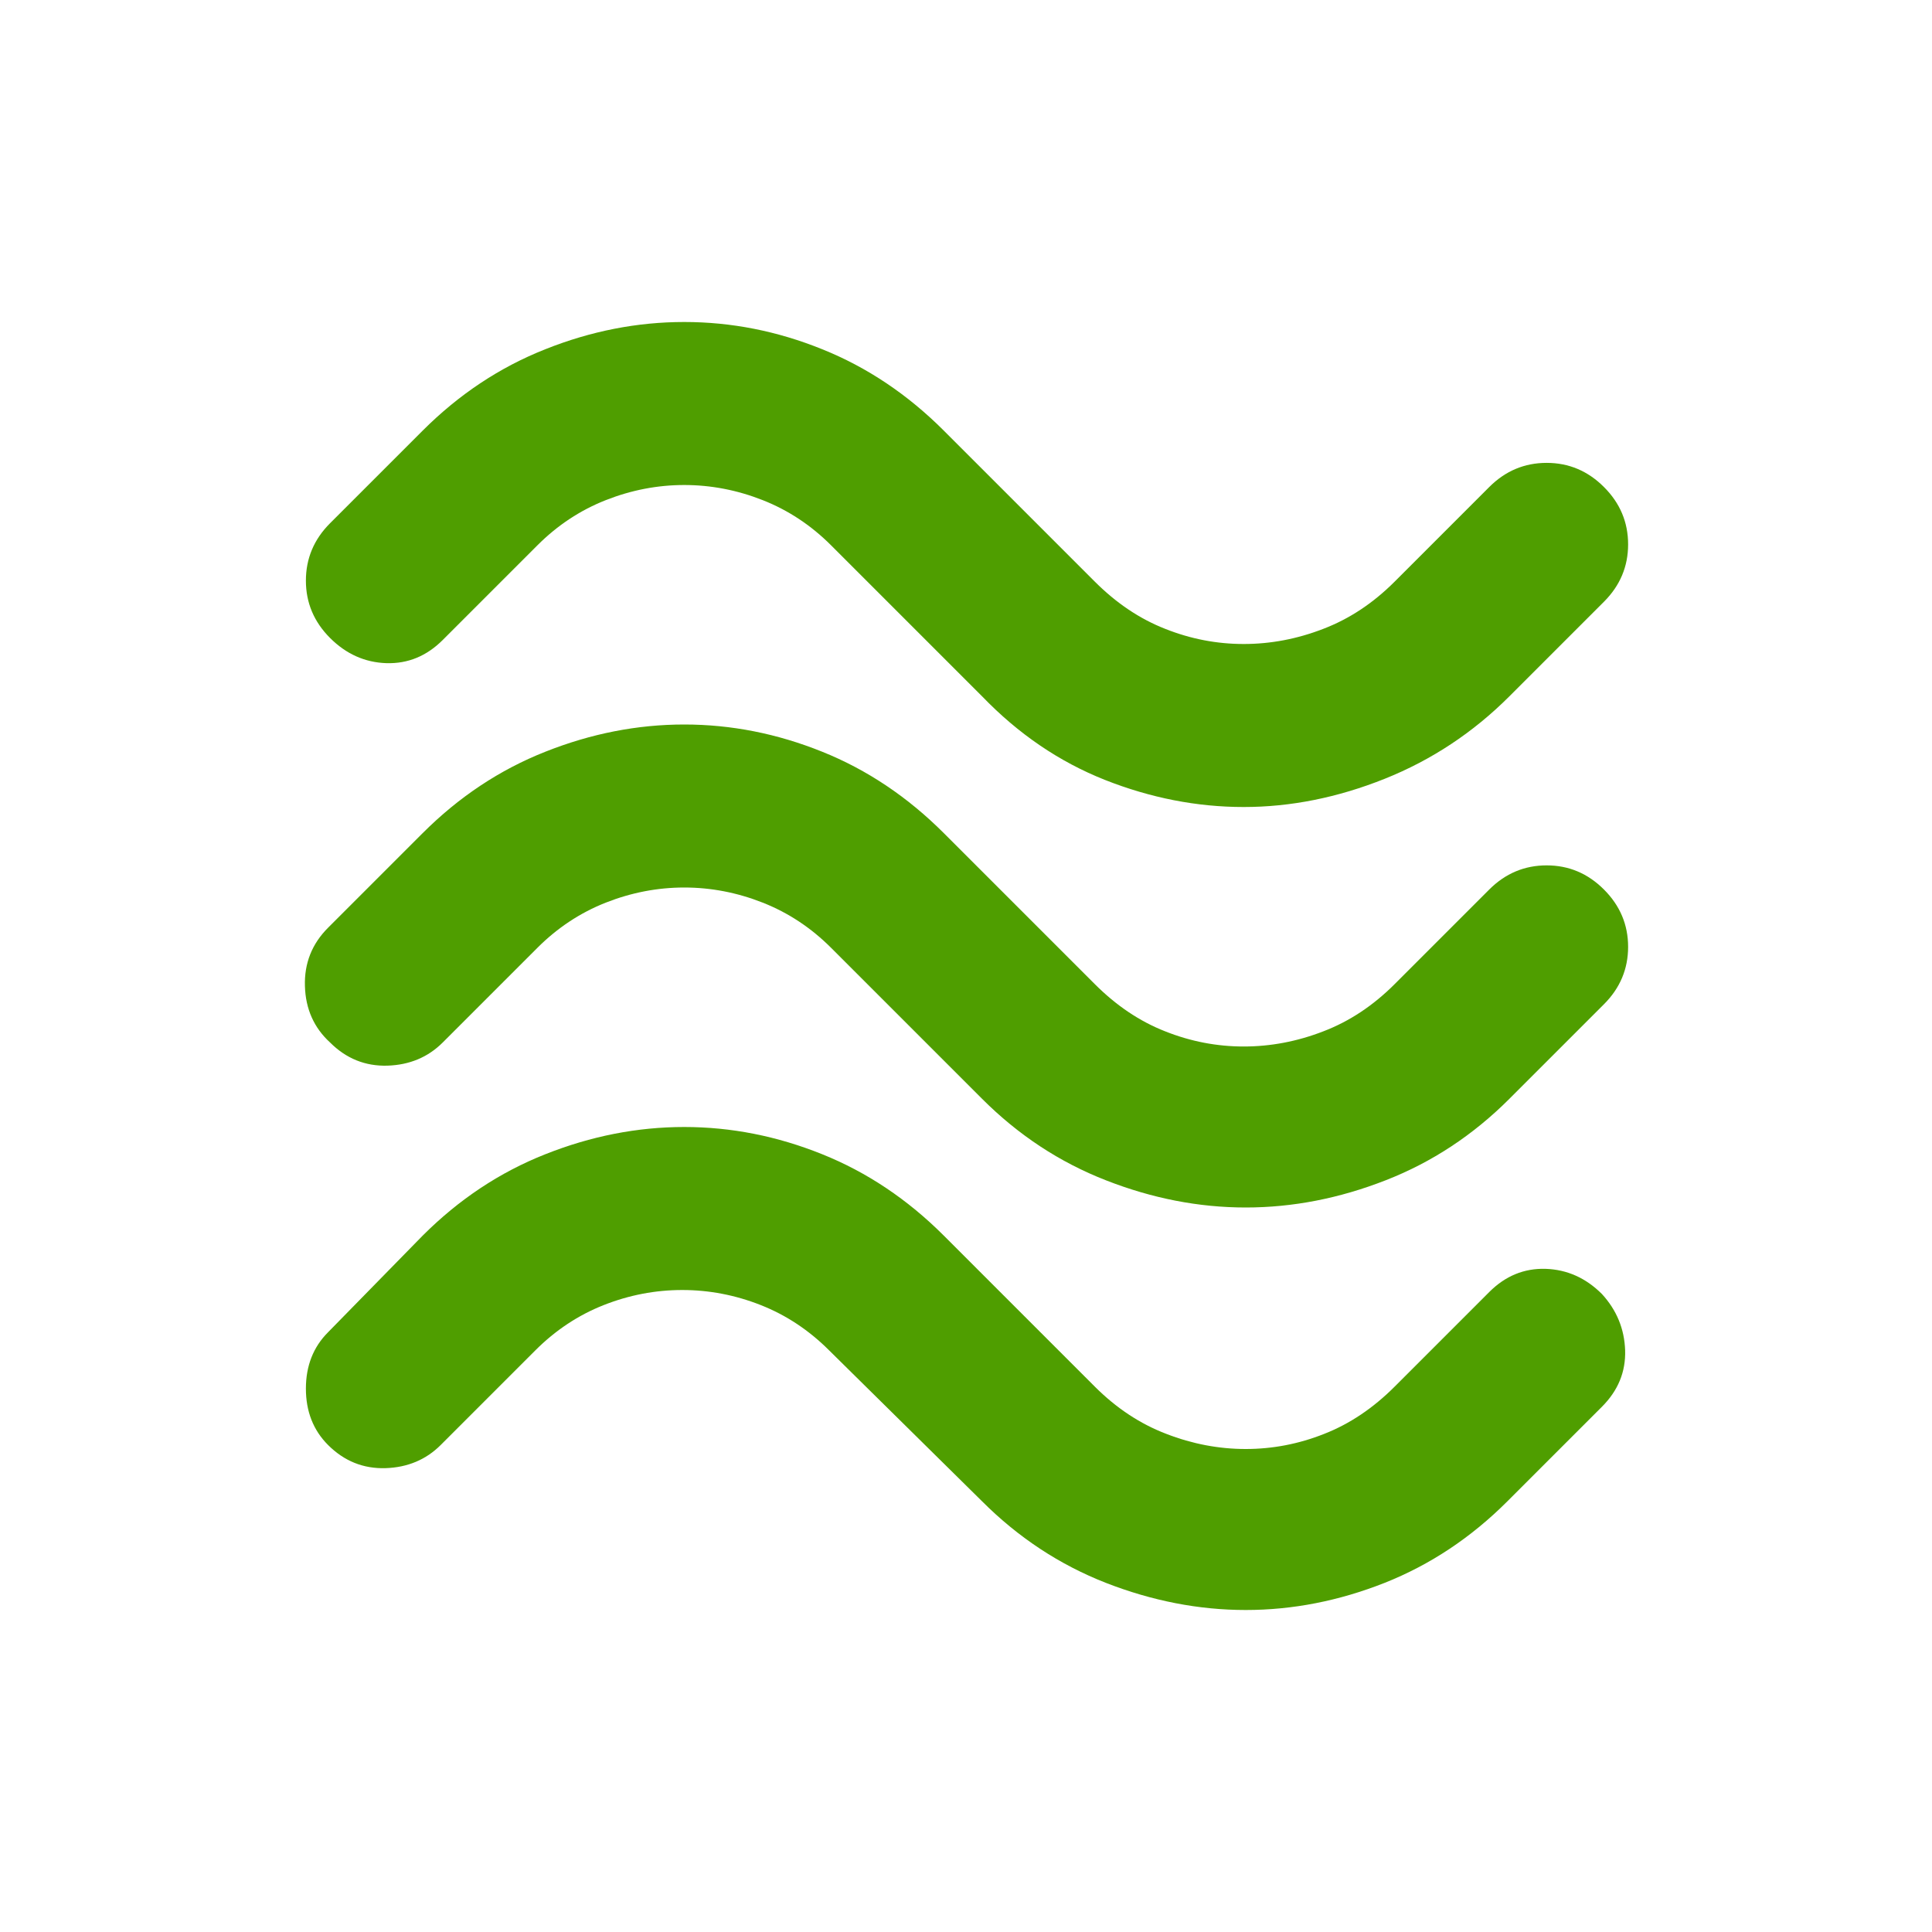 <svg width="24" height="24" viewBox="0 0 24 24" fill="none" xmlns="http://www.w3.org/2000/svg">
<mask id="mask0_7741_950660" style="mask-type:alpha" maskUnits="userSpaceOnUse" x="0" y="0" width="24" height="24">
<rect width="24" height="24" fill="#D9D9D9"/>
</mask>
<g mask="url(#mask0_7741_950660)">
<path d="M18.75 8.65C18.3 9.1 17.783 9.442 17.2 9.675C16.617 9.908 16.033 10.025 15.45 10.025C14.867 10.025 14.292 9.912 13.725 9.688C13.158 9.463 12.65 9.117 12.2 8.65L10.325 6.775C10.075 6.525 9.792 6.338 9.475 6.213C9.158 6.088 8.833 6.025 8.5 6.025C8.167 6.025 7.842 6.088 7.525 6.213C7.208 6.338 6.925 6.525 6.675 6.775L5.5 7.95C5.3 8.15 5.067 8.246 4.8 8.238C4.533 8.229 4.3 8.125 4.1 7.925C3.9 7.725 3.8 7.487 3.8 7.213C3.8 6.938 3.9 6.7 4.1 6.5L5.25 5.35C5.7 4.9 6.208 4.562 6.775 4.338C7.342 4.112 7.917 4 8.5 4C9.083 4 9.654 4.112 10.213 4.338C10.771 4.562 11.275 4.9 11.725 5.35L13.6 7.225C13.867 7.492 14.158 7.688 14.475 7.812C14.792 7.938 15.117 8 15.45 8C15.783 8 16.113 7.938 16.438 7.812C16.763 7.688 17.058 7.492 17.325 7.225L18.5 6.05C18.7 5.85 18.938 5.75 19.213 5.75C19.488 5.75 19.725 5.85 19.925 6.05C20.125 6.25 20.225 6.487 20.225 6.763C20.225 7.037 20.125 7.275 19.925 7.475L18.75 8.65ZM18.75 13.65C18.3 14.1 17.788 14.438 17.213 14.662C16.638 14.887 16.058 15 15.475 15C14.892 15 14.313 14.887 13.738 14.662C13.163 14.438 12.65 14.1 12.2 13.65L10.325 11.775C10.075 11.525 9.792 11.338 9.475 11.213C9.158 11.088 8.833 11.025 8.5 11.025C8.167 11.025 7.842 11.088 7.525 11.213C7.208 11.338 6.925 11.525 6.675 11.775L5.5 12.95C5.317 13.133 5.088 13.229 4.813 13.238C4.538 13.246 4.3 13.15 4.1 12.95C3.9 12.767 3.796 12.533 3.788 12.25C3.779 11.967 3.875 11.725 4.075 11.525L5.25 10.35C5.7 9.9 6.208 9.562 6.775 9.338C7.342 9.113 7.917 9 8.5 9C9.083 9 9.654 9.113 10.213 9.338C10.771 9.562 11.275 9.9 11.725 10.35L13.6 12.225C13.867 12.492 14.158 12.688 14.475 12.812C14.792 12.938 15.117 13 15.45 13C15.783 13 16.113 12.938 16.438 12.812C16.763 12.688 17.058 12.492 17.325 12.225L18.5 11.05C18.7 10.85 18.938 10.75 19.213 10.75C19.488 10.75 19.725 10.85 19.925 11.05C20.125 11.25 20.225 11.488 20.225 11.762C20.225 12.037 20.125 12.275 19.925 12.475L18.75 13.65ZM18.725 18.65C18.275 19.1 17.767 19.438 17.2 19.663C16.633 19.887 16.058 20 15.475 20C14.892 20 14.313 19.887 13.738 19.663C13.163 19.438 12.65 19.1 12.2 18.65L10.3 16.775C10.05 16.525 9.767 16.337 9.45 16.212C9.133 16.087 8.808 16.025 8.475 16.025C8.142 16.025 7.817 16.087 7.5 16.212C7.183 16.337 6.9 16.525 6.65 16.775L5.475 17.95C5.292 18.133 5.063 18.229 4.788 18.238C4.513 18.246 4.275 18.15 4.075 17.95C3.892 17.767 3.8 17.533 3.8 17.25C3.8 16.967 3.892 16.733 4.075 16.55L5.25 15.35C5.7 14.9 6.208 14.562 6.775 14.338C7.342 14.113 7.917 14 8.5 14C9.083 14 9.654 14.113 10.213 14.338C10.771 14.562 11.275 14.9 11.725 15.35L13.6 17.225C13.867 17.492 14.163 17.688 14.488 17.812C14.813 17.938 15.142 18 15.475 18C15.808 18 16.133 17.938 16.45 17.812C16.767 17.688 17.058 17.492 17.325 17.225L18.5 16.05C18.7 15.85 18.933 15.754 19.2 15.762C19.467 15.771 19.7 15.875 19.9 16.075C20.083 16.275 20.179 16.508 20.188 16.775C20.196 17.042 20.1 17.275 19.9 17.475L18.725 18.65Z" fill="#4F9E00"/>
</g>
</svg>

